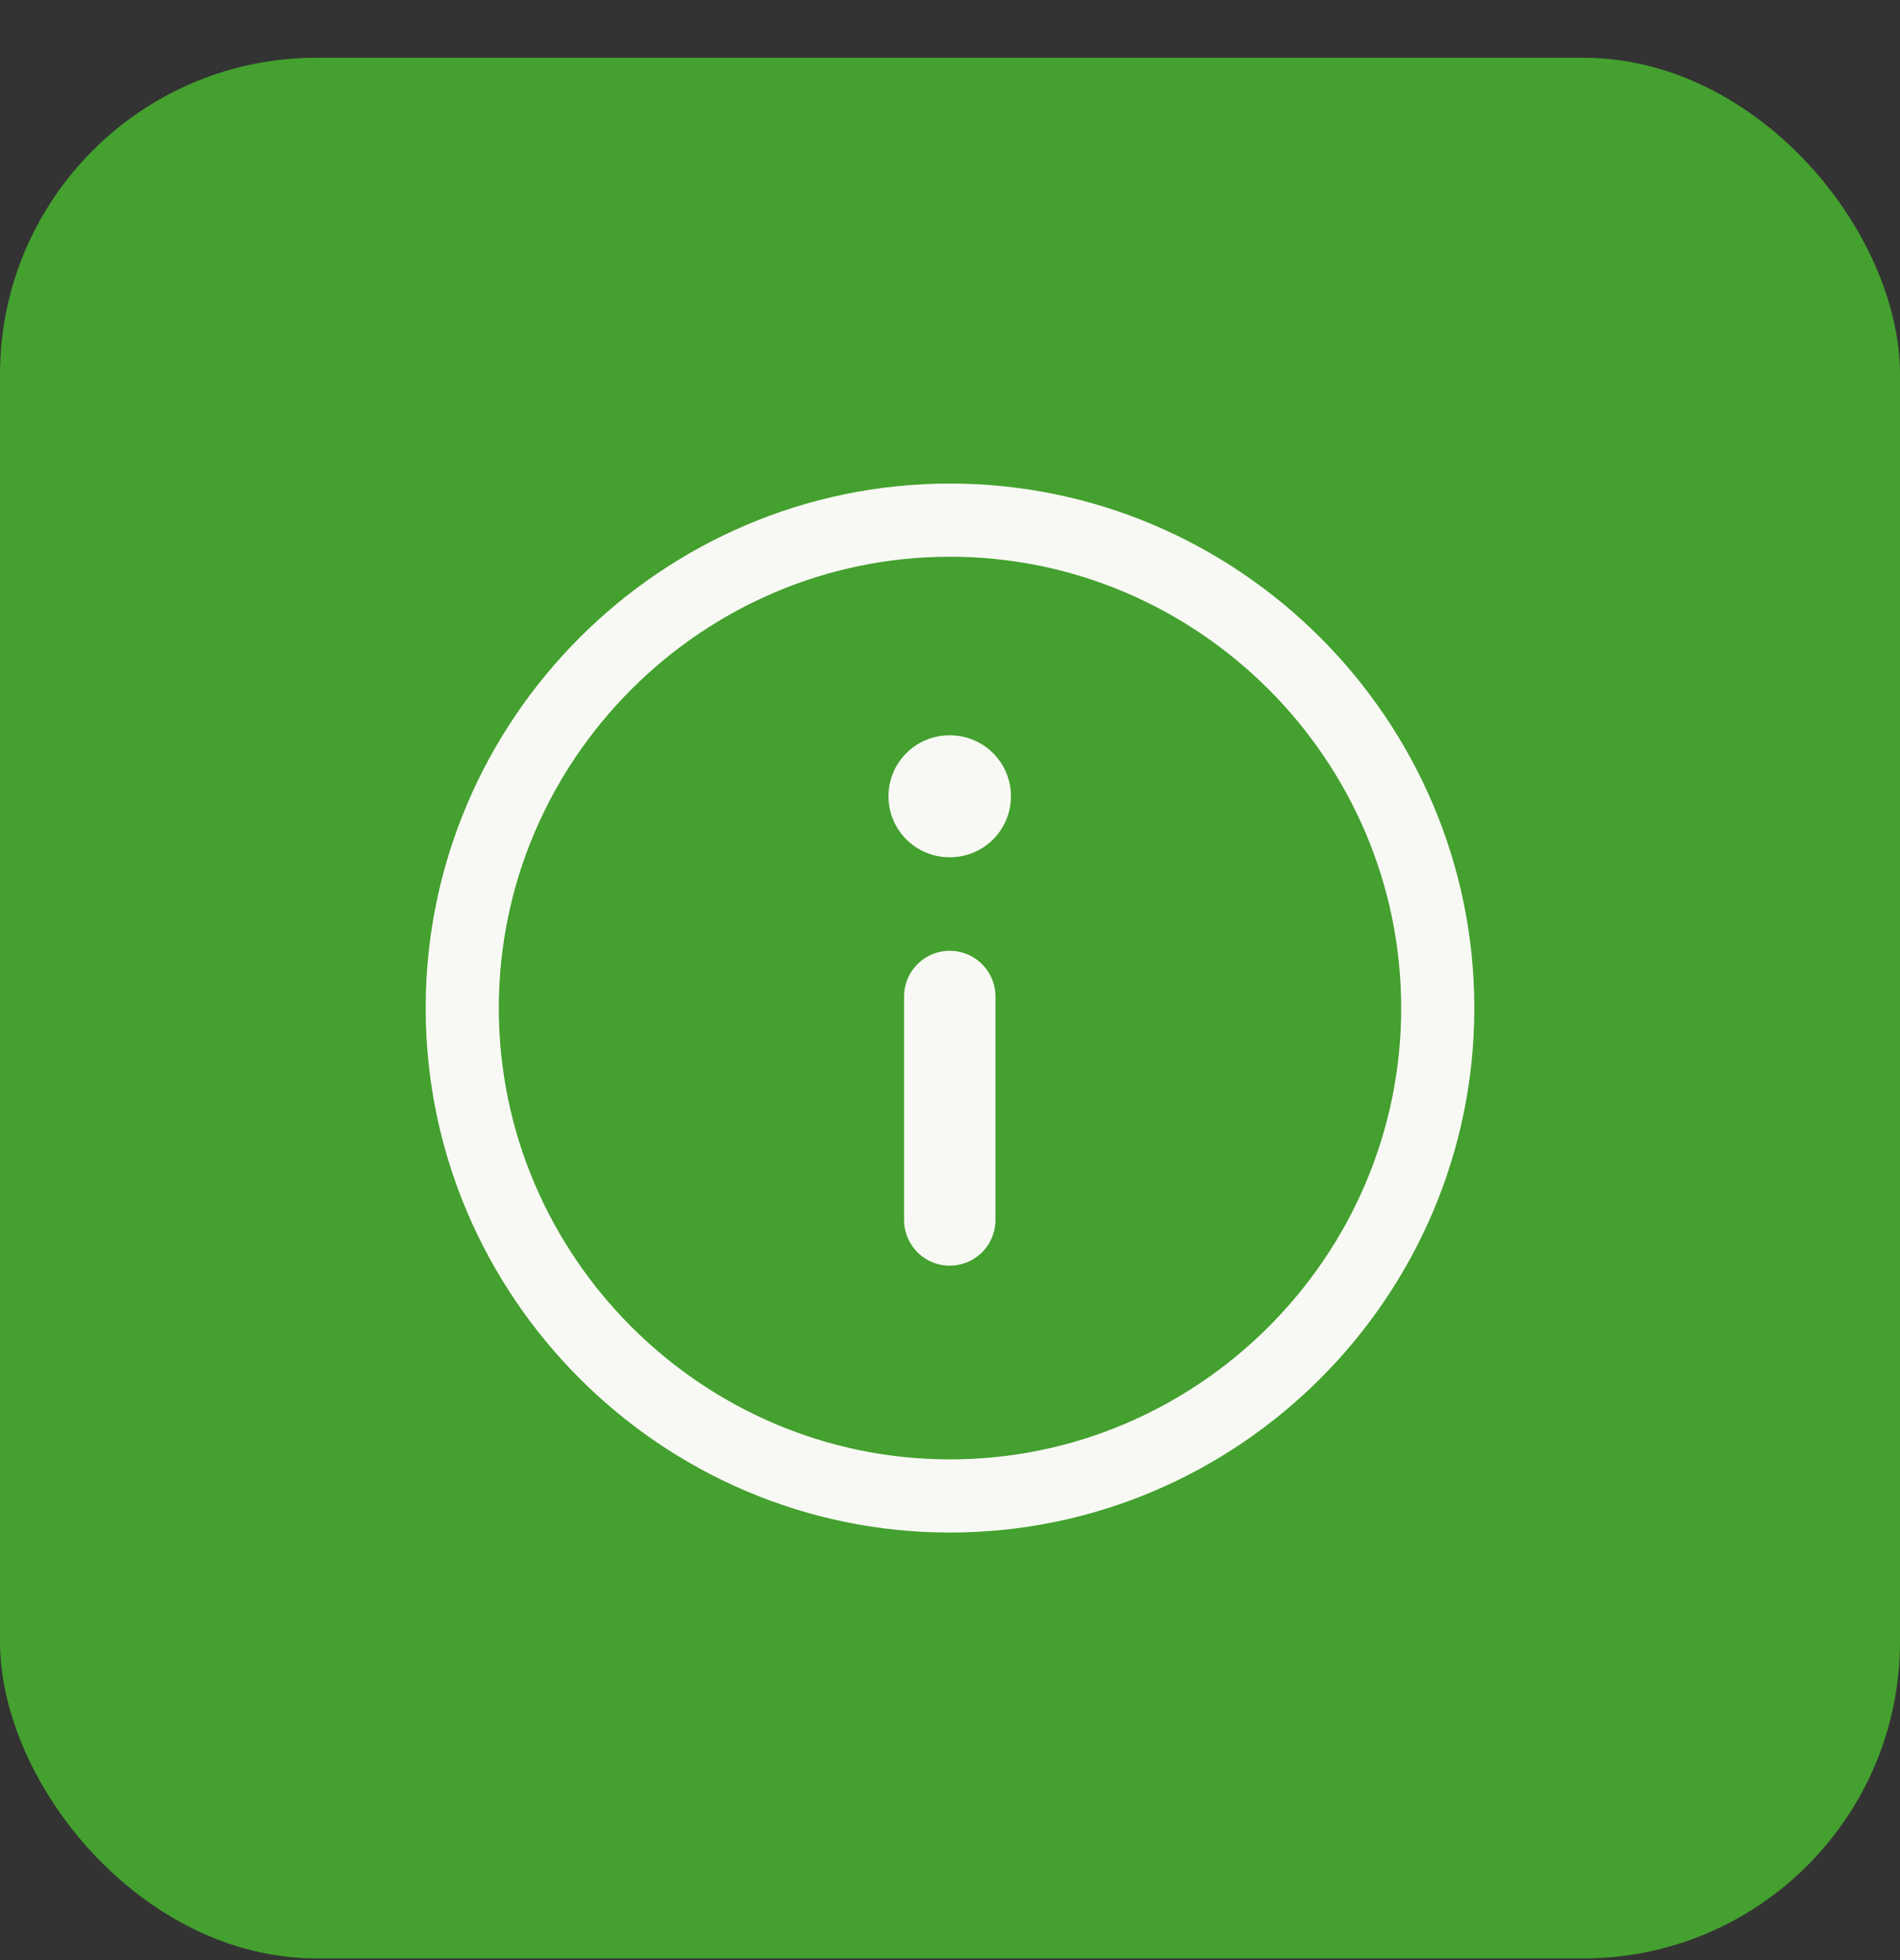 <svg xmlns="http://www.w3.org/2000/svg" width="32" height="33" viewBox="0 0 32 33" fill="none"><rect x="0" y="0" width="32" height="33" fill="#333333" stroke="none"/><rect y="0.972" width="32" height="32" rx="5.333" fill="#44A02F"></rect><path d="M16 8.757C11.482 8.757 7.785 12.454 7.785 16.972C7.785 21.49 11.482 25.186 16 25.186C20.518 25.186 24.215 21.49 24.215 16.972C24.215 12.454 20.518 8.757 16 8.757Z" stroke="#F8F9F4" stroke-width="1.232" stroke-linecap="round" stroke-linejoin="round"></path><path d="M15.996 20.539L15.996 16.777" stroke="#F8F9F4" stroke-width="1.539" stroke-linecap="round" stroke-linejoin="round"></path><path d="M15.99 13.406L16 13.406" stroke="#F8F9F4" stroke-width="2.053" stroke-linecap="round" stroke-linejoin="round"></path></svg>